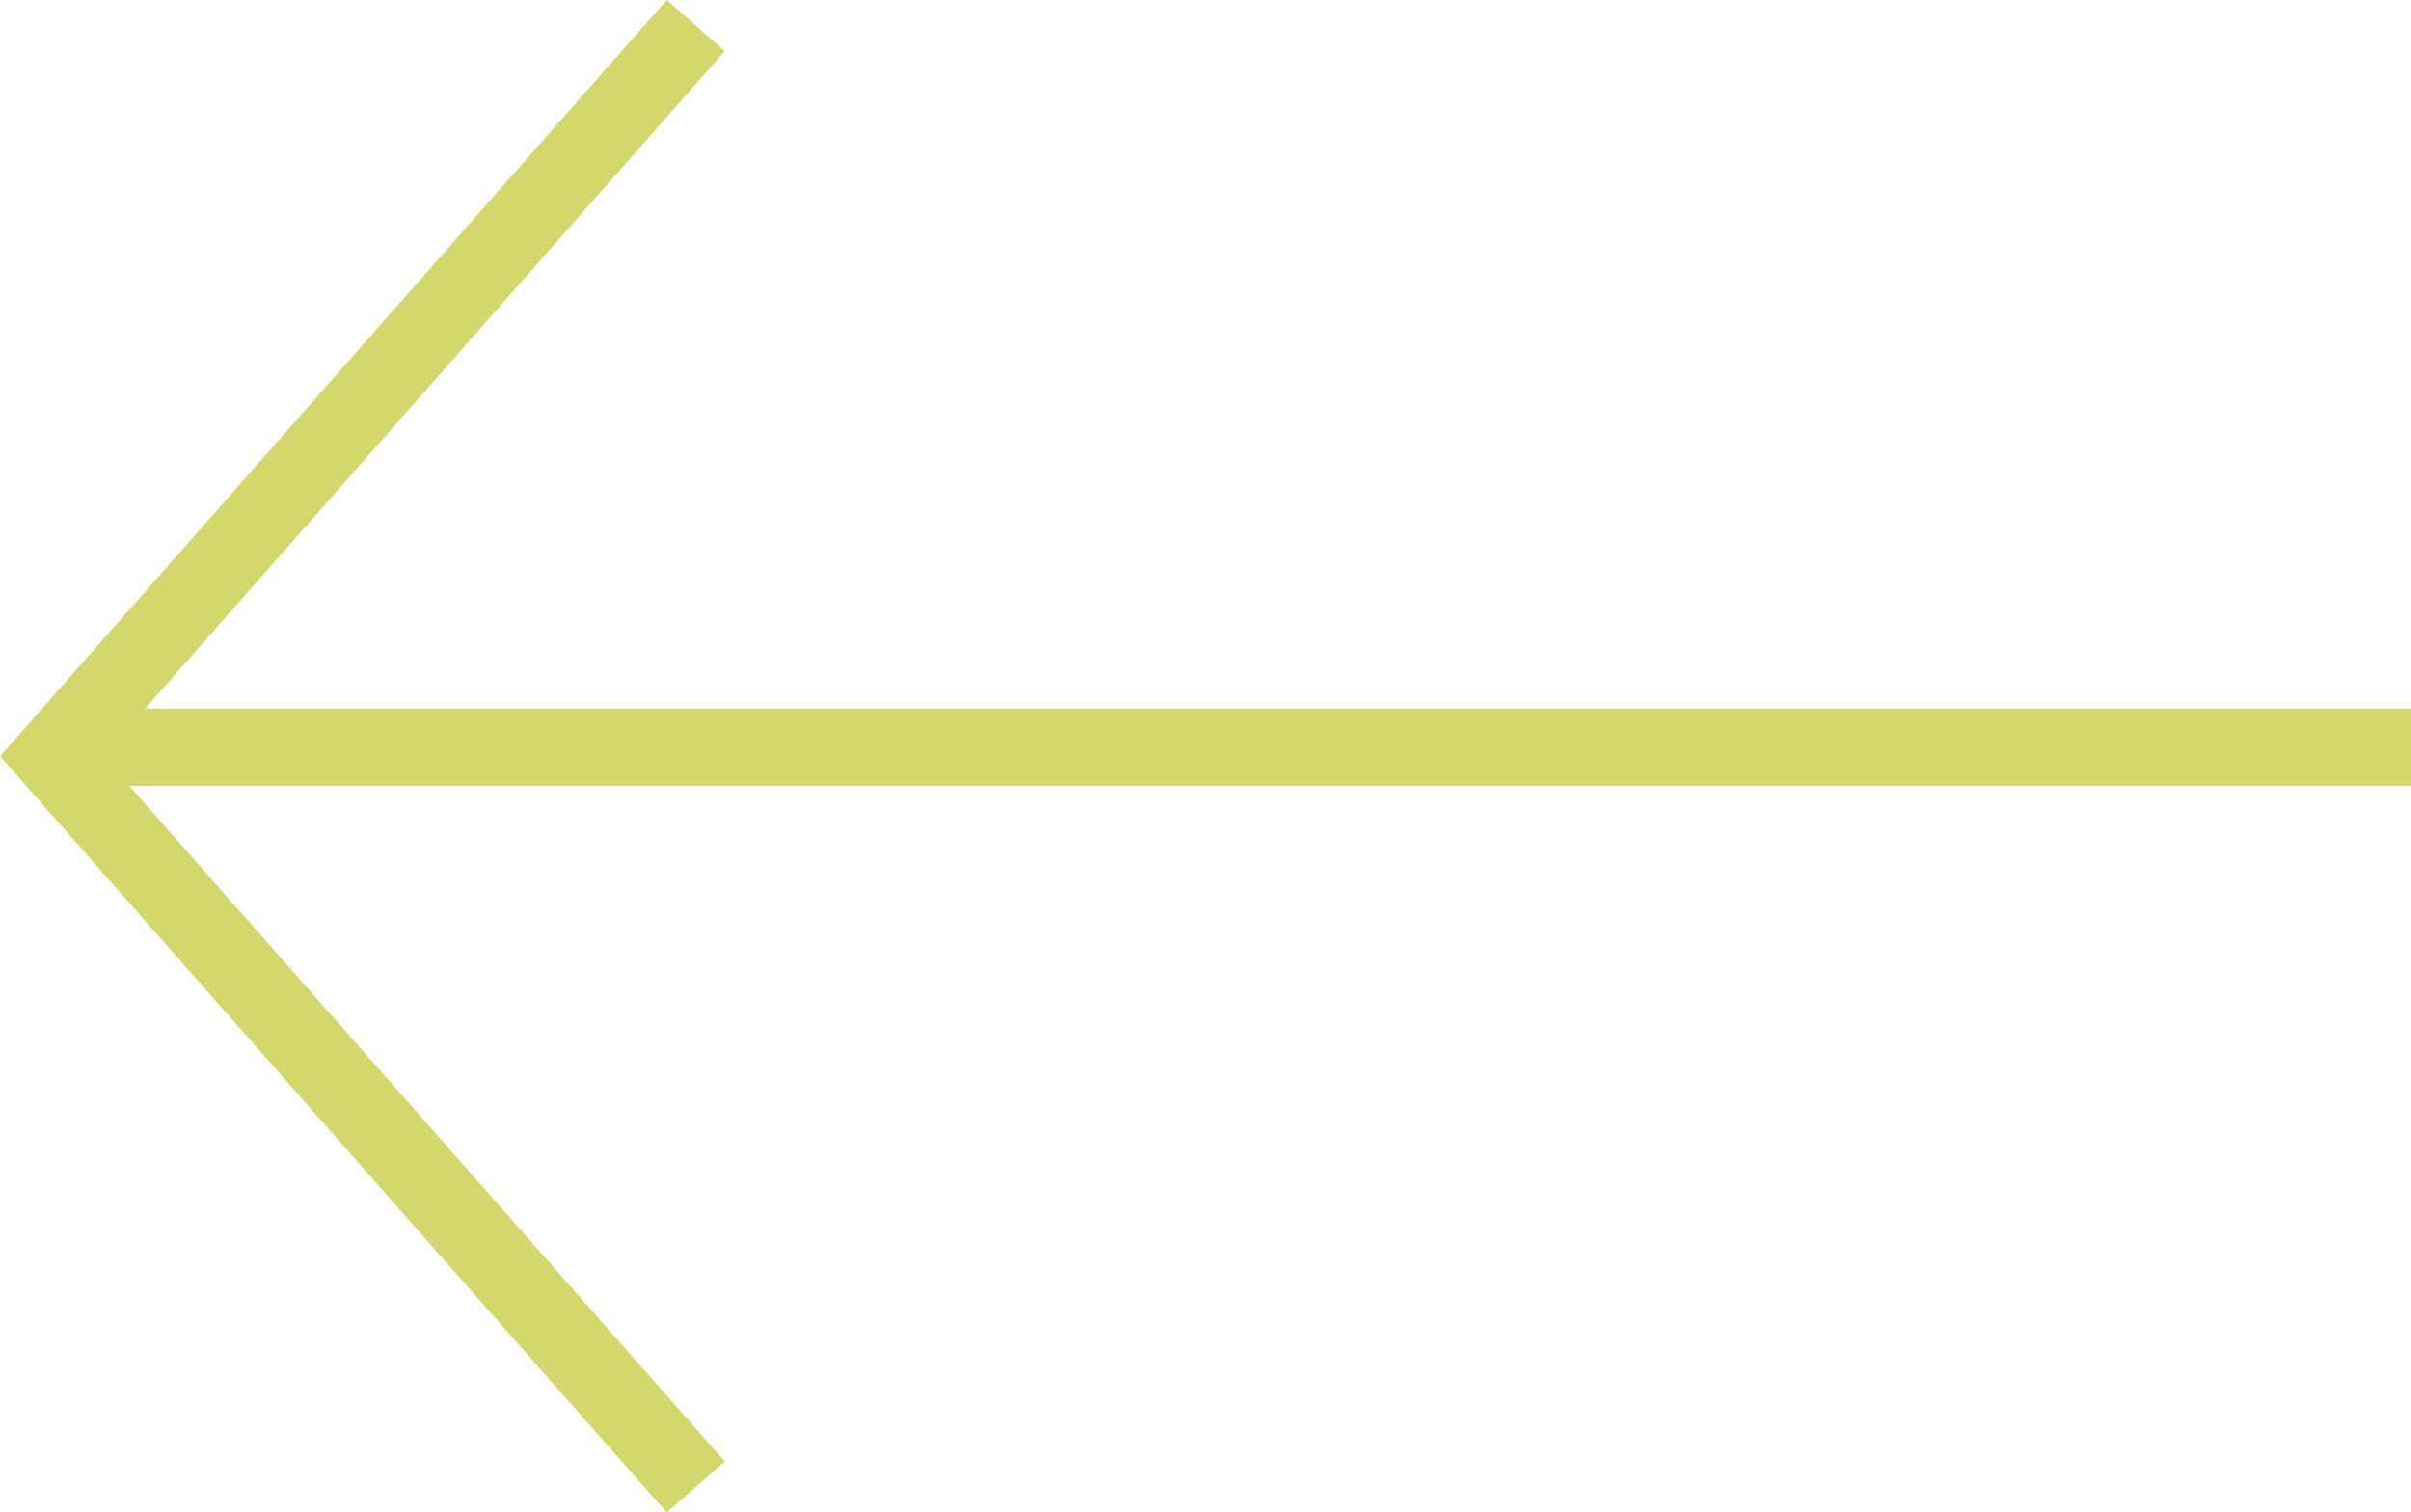 <svg xmlns="http://www.w3.org/2000/svg" width="62.333" height="39.107" viewBox="0 0 62.333 39.107">
  <g id="Group_195" data-name="Group 195" transform="translate(1.333 0.661)">
    <line id="Line_24" data-name="Line 24" x1="61" transform="translate(0 18.66)" fill="none" stroke="#d4d86c" stroke-width="2"/>
    <path id="Path_117" data-name="Path 117" d="M1106.03-4338.625l-16.655,18.893,16.655,18.893" transform="translate(-1089.375 4338.625)" fill="none" stroke="#d4d86c" stroke-width="2"/>
  </g>
</svg>
